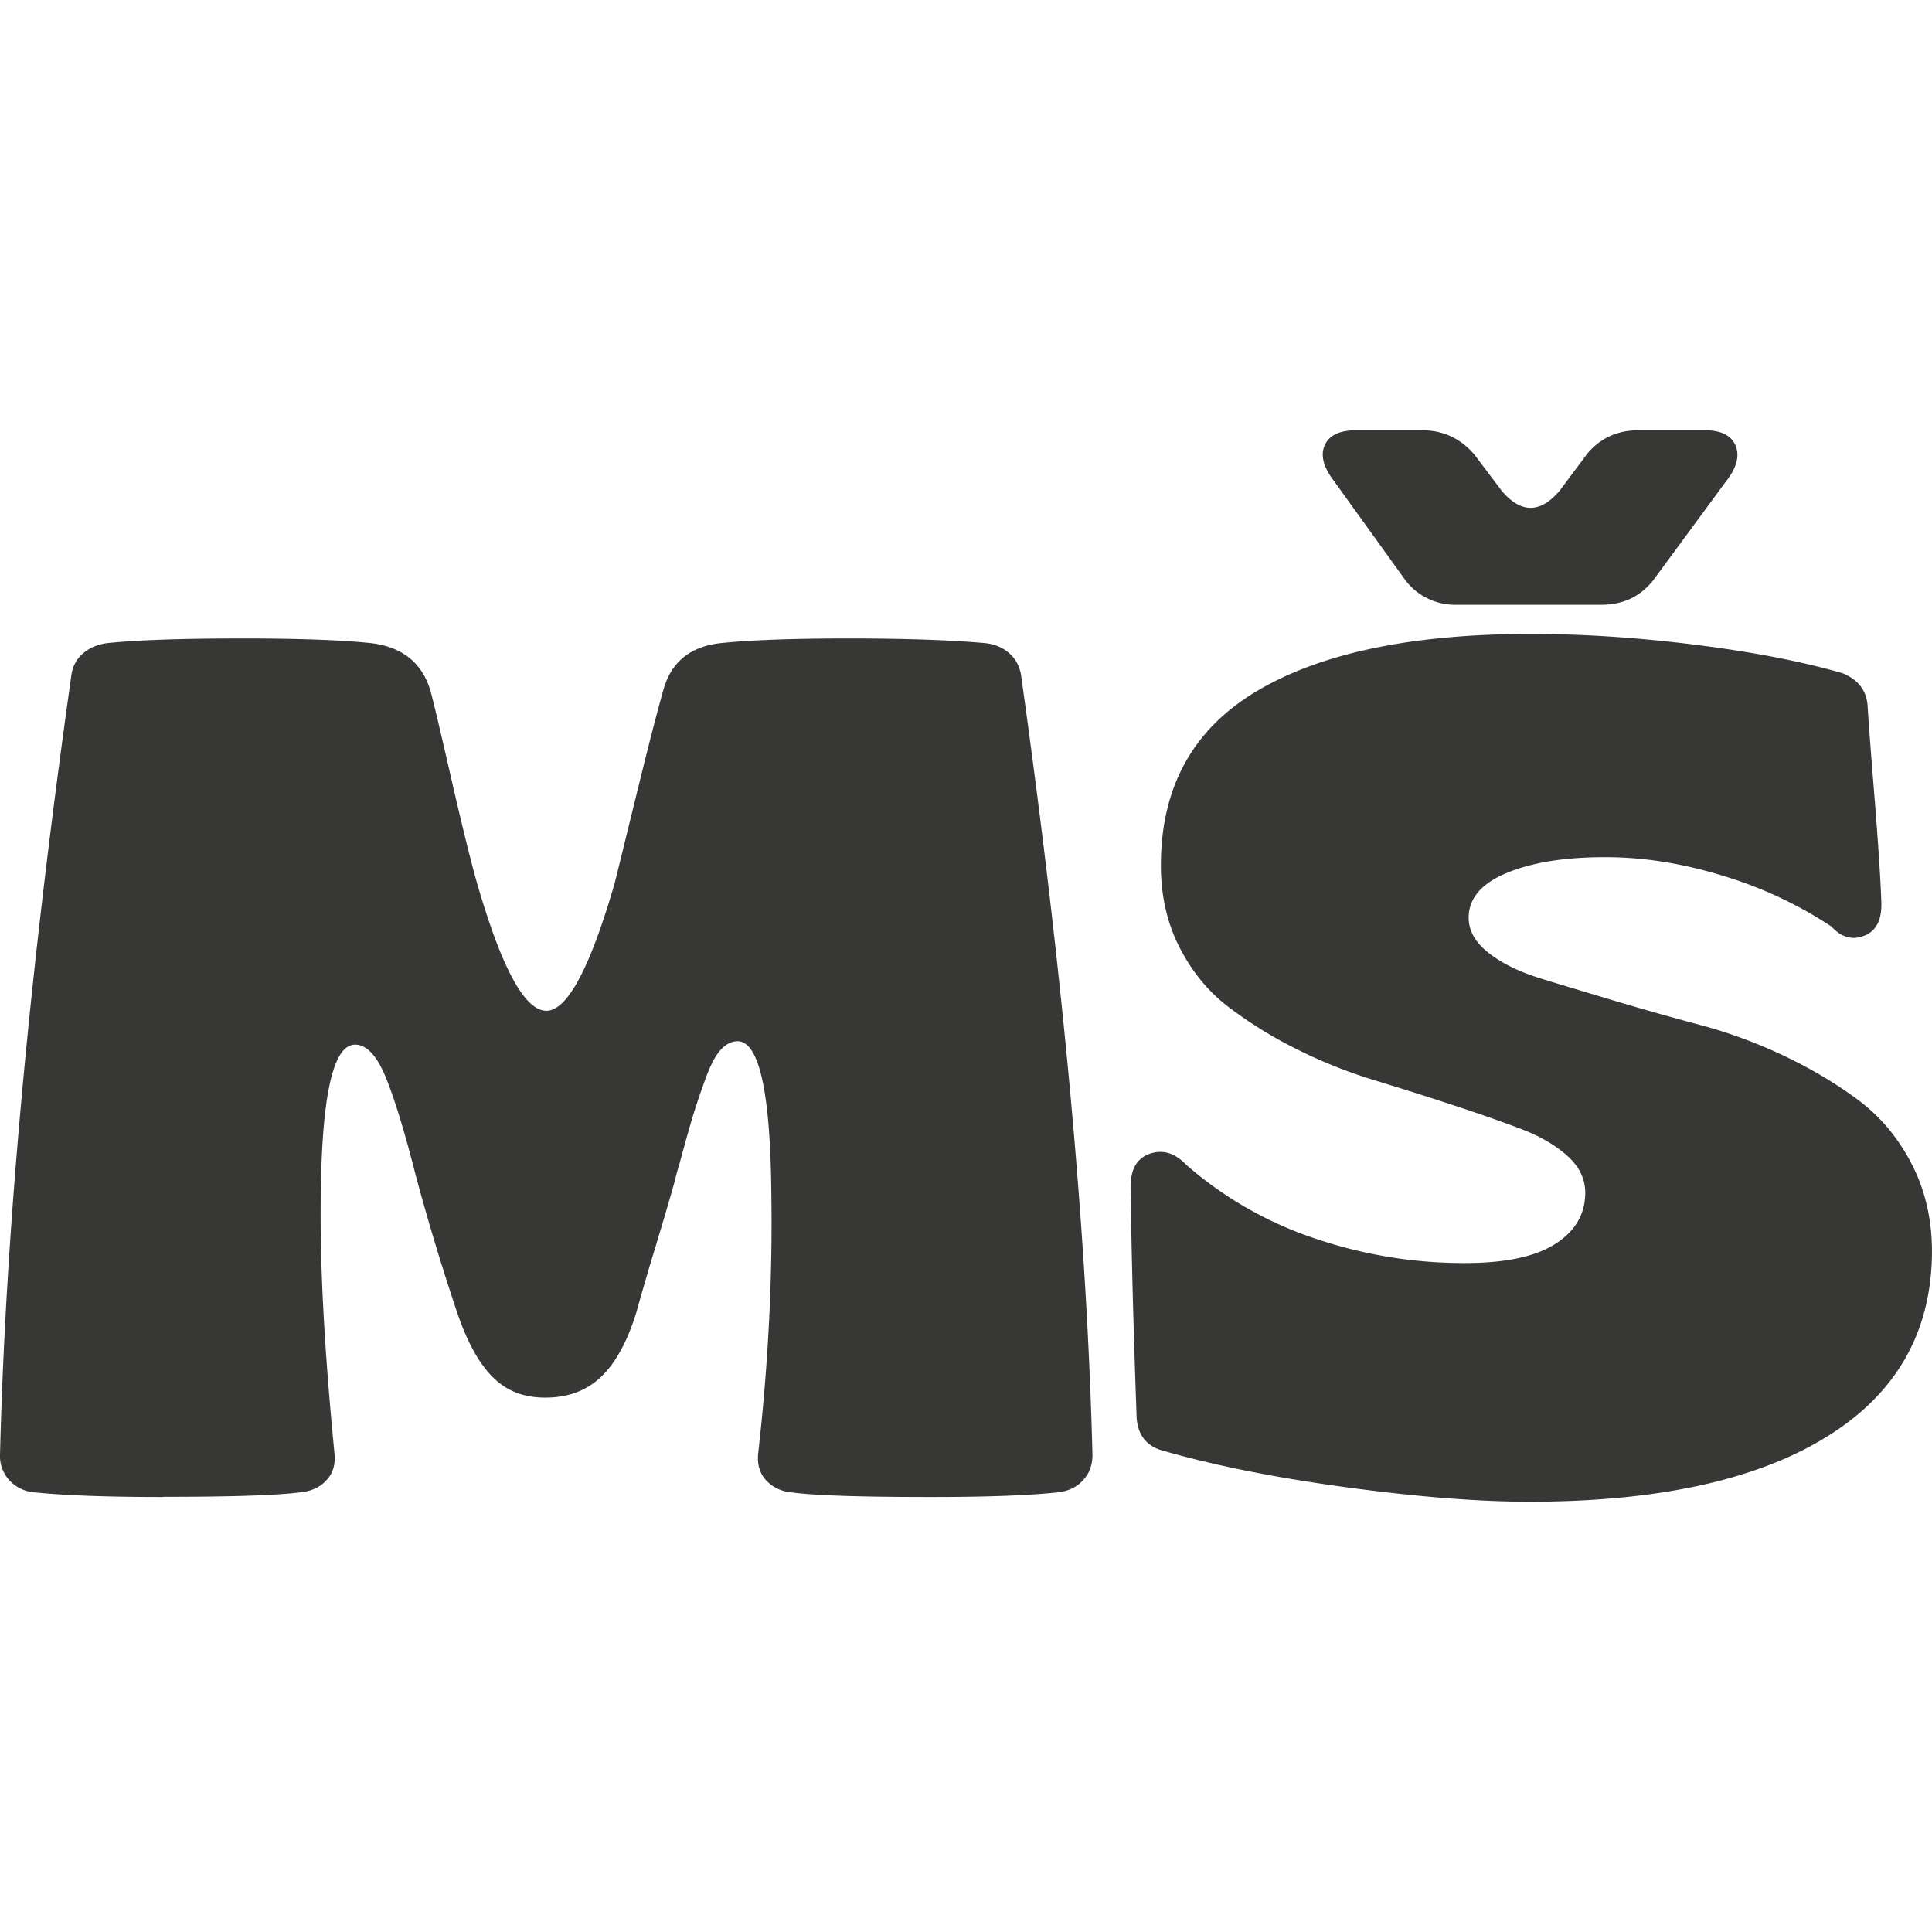 <svg xmlns="http://www.w3.org/2000/svg" width="64" height="64" fill="none"><path fill="#373736" d="M5.41 49.59c-1.83 0-3.26-.05-4.294-.157a1.246 1.246 0 0 1-.803-.395 1.181 1.181 0 0 1-.313-.84c.182-7.36.972-15.982 2.37-25.869.05-.288.182-.52.395-.696.207-.175.464-.282.765-.326.99-.106 2.489-.157 4.489-.157 1.868 0 3.298.05 4.295.157 1.022.132 1.667.652 1.943 1.568.107.395.333 1.341.677 2.852.345 1.511.621 2.627.816 3.342.833 2.94 1.617 4.414 2.35 4.414.69 0 1.443-1.404 2.258-4.213.131-.52.313-1.267.551-2.239.239-.965.44-1.799.621-2.501.176-.696.326-1.254.439-1.655.25-.928.878-1.449 1.88-1.568.991-.106 2.415-.157 4.258-.157s3.398.05 4.552.157c.3.038.558.144.765.326.207.176.338.408.395.696 1.398 9.963 2.188 18.584 2.37 25.869 0 .338-.107.62-.314.84-.207.226-.476.351-.802.395-.997.107-2.402.157-4.213.157-2.364 0-3.925-.05-4.665-.157a1.27 1.27 0 0 1-.822-.401c-.206-.226-.294-.527-.257-.89.339-2.991.483-5.907.433-8.747-.038-3.266-.414-4.903-1.116-4.903-.194 0-.382.094-.552.276-.169.182-.338.495-.501.94-.163.446-.301.853-.414 1.217-.113.364-.263.915-.464 1.649a7.066 7.066 0 0 0-.138.508c-.132.483-.345 1.21-.64 2.188a87.284 87.284 0 0 0-.639 2.188c-.3.978-.696 1.7-1.179 2.157-.482.457-1.097.683-1.843.683s-1.31-.238-1.768-.708c-.458-.47-.84-1.185-1.16-2.138a76.7 76.7 0 0 1-1.373-4.552c-.364-1.436-.696-2.514-.99-3.229-.295-.715-.634-1.066-1.01-1.066-.721 0-1.097 1.65-1.135 4.94-.038 2.264.113 5.123.452 8.59.037.364-.044.665-.258.89-.206.232-.482.364-.82.402-.747.106-2.277.157-4.59.157v.006Zm45.26.156c-1.712 0-3.762-.163-6.15-.489-2.39-.326-4.421-.74-6.108-1.235-.508-.182-.764-.583-.764-1.197-.107-2.966-.17-5.474-.195-7.511 0-.59.213-.953.646-1.098.433-.144.828-.018 1.197.37a12.477 12.477 0 0 0 4.264 2.44 15.31 15.31 0 0 0 4.972.814c1.323 0 2.313-.207 2.978-.627.664-.42 1.003-.984 1.003-1.705 0-.458-.2-.865-.596-1.223-.4-.357-.928-.664-1.586-.909a54.17 54.17 0 0 0-2.245-.783c-.833-.276-1.699-.546-2.576-.816a16.314 16.314 0 0 1-2.59-1.04 14.11 14.11 0 0 1-2.257-1.405c-.658-.508-1.191-1.166-1.599-1.968-.407-.803-.608-1.706-.608-2.696 0-2.59 1.06-4.514 3.179-5.775 2.12-1.26 5.141-1.893 9.079-1.893 1.674 0 3.454.113 5.341.345 1.888.232 3.549.545 4.972.953.52.207.803.57.84 1.078.025.445.1 1.442.226 3.003.125 1.555.2 2.702.226 3.43.037.614-.138 1.01-.54 1.178-.4.17-.77.076-1.11-.294a13.586 13.586 0 0 0-3.491-1.65c-1.292-.407-2.546-.62-3.743-.645-1.411-.025-2.565.138-3.449.49-.89.35-1.335.858-1.335 1.51 0 .433.22.822.658 1.166.439.345 1.022.633 1.743.853.727.226 1.549.47 2.47.746.922.276 1.863.54 2.822.796.959.257 1.9.608 2.821 1.047.922.446 1.737.94 2.452 1.48.714.546 1.285 1.241 1.724 2.1.439.86.658 1.819.658 2.89-.013 2.653-1.179 4.697-3.498 6.126-2.32 1.43-5.6 2.144-9.838 2.144h.007Zm-5.75-35.492h2.195c.69 0 1.266.27 1.724.802l.903 1.198c.64.758 1.279.758 1.925 0l.921-1.235c.433-.508.99-.765 1.687-.765h2.213c.533 0 .871.175 1.01.52.137.345.024.746-.345 1.204l-2.395 3.254c-.433.539-1.004.802-1.706.802H48.25a2.07 2.07 0 0 1-1.686-.802l-2.37-3.292c-.351-.457-.458-.852-.313-1.185.144-.332.489-.501 1.04-.501Z"/></svg>